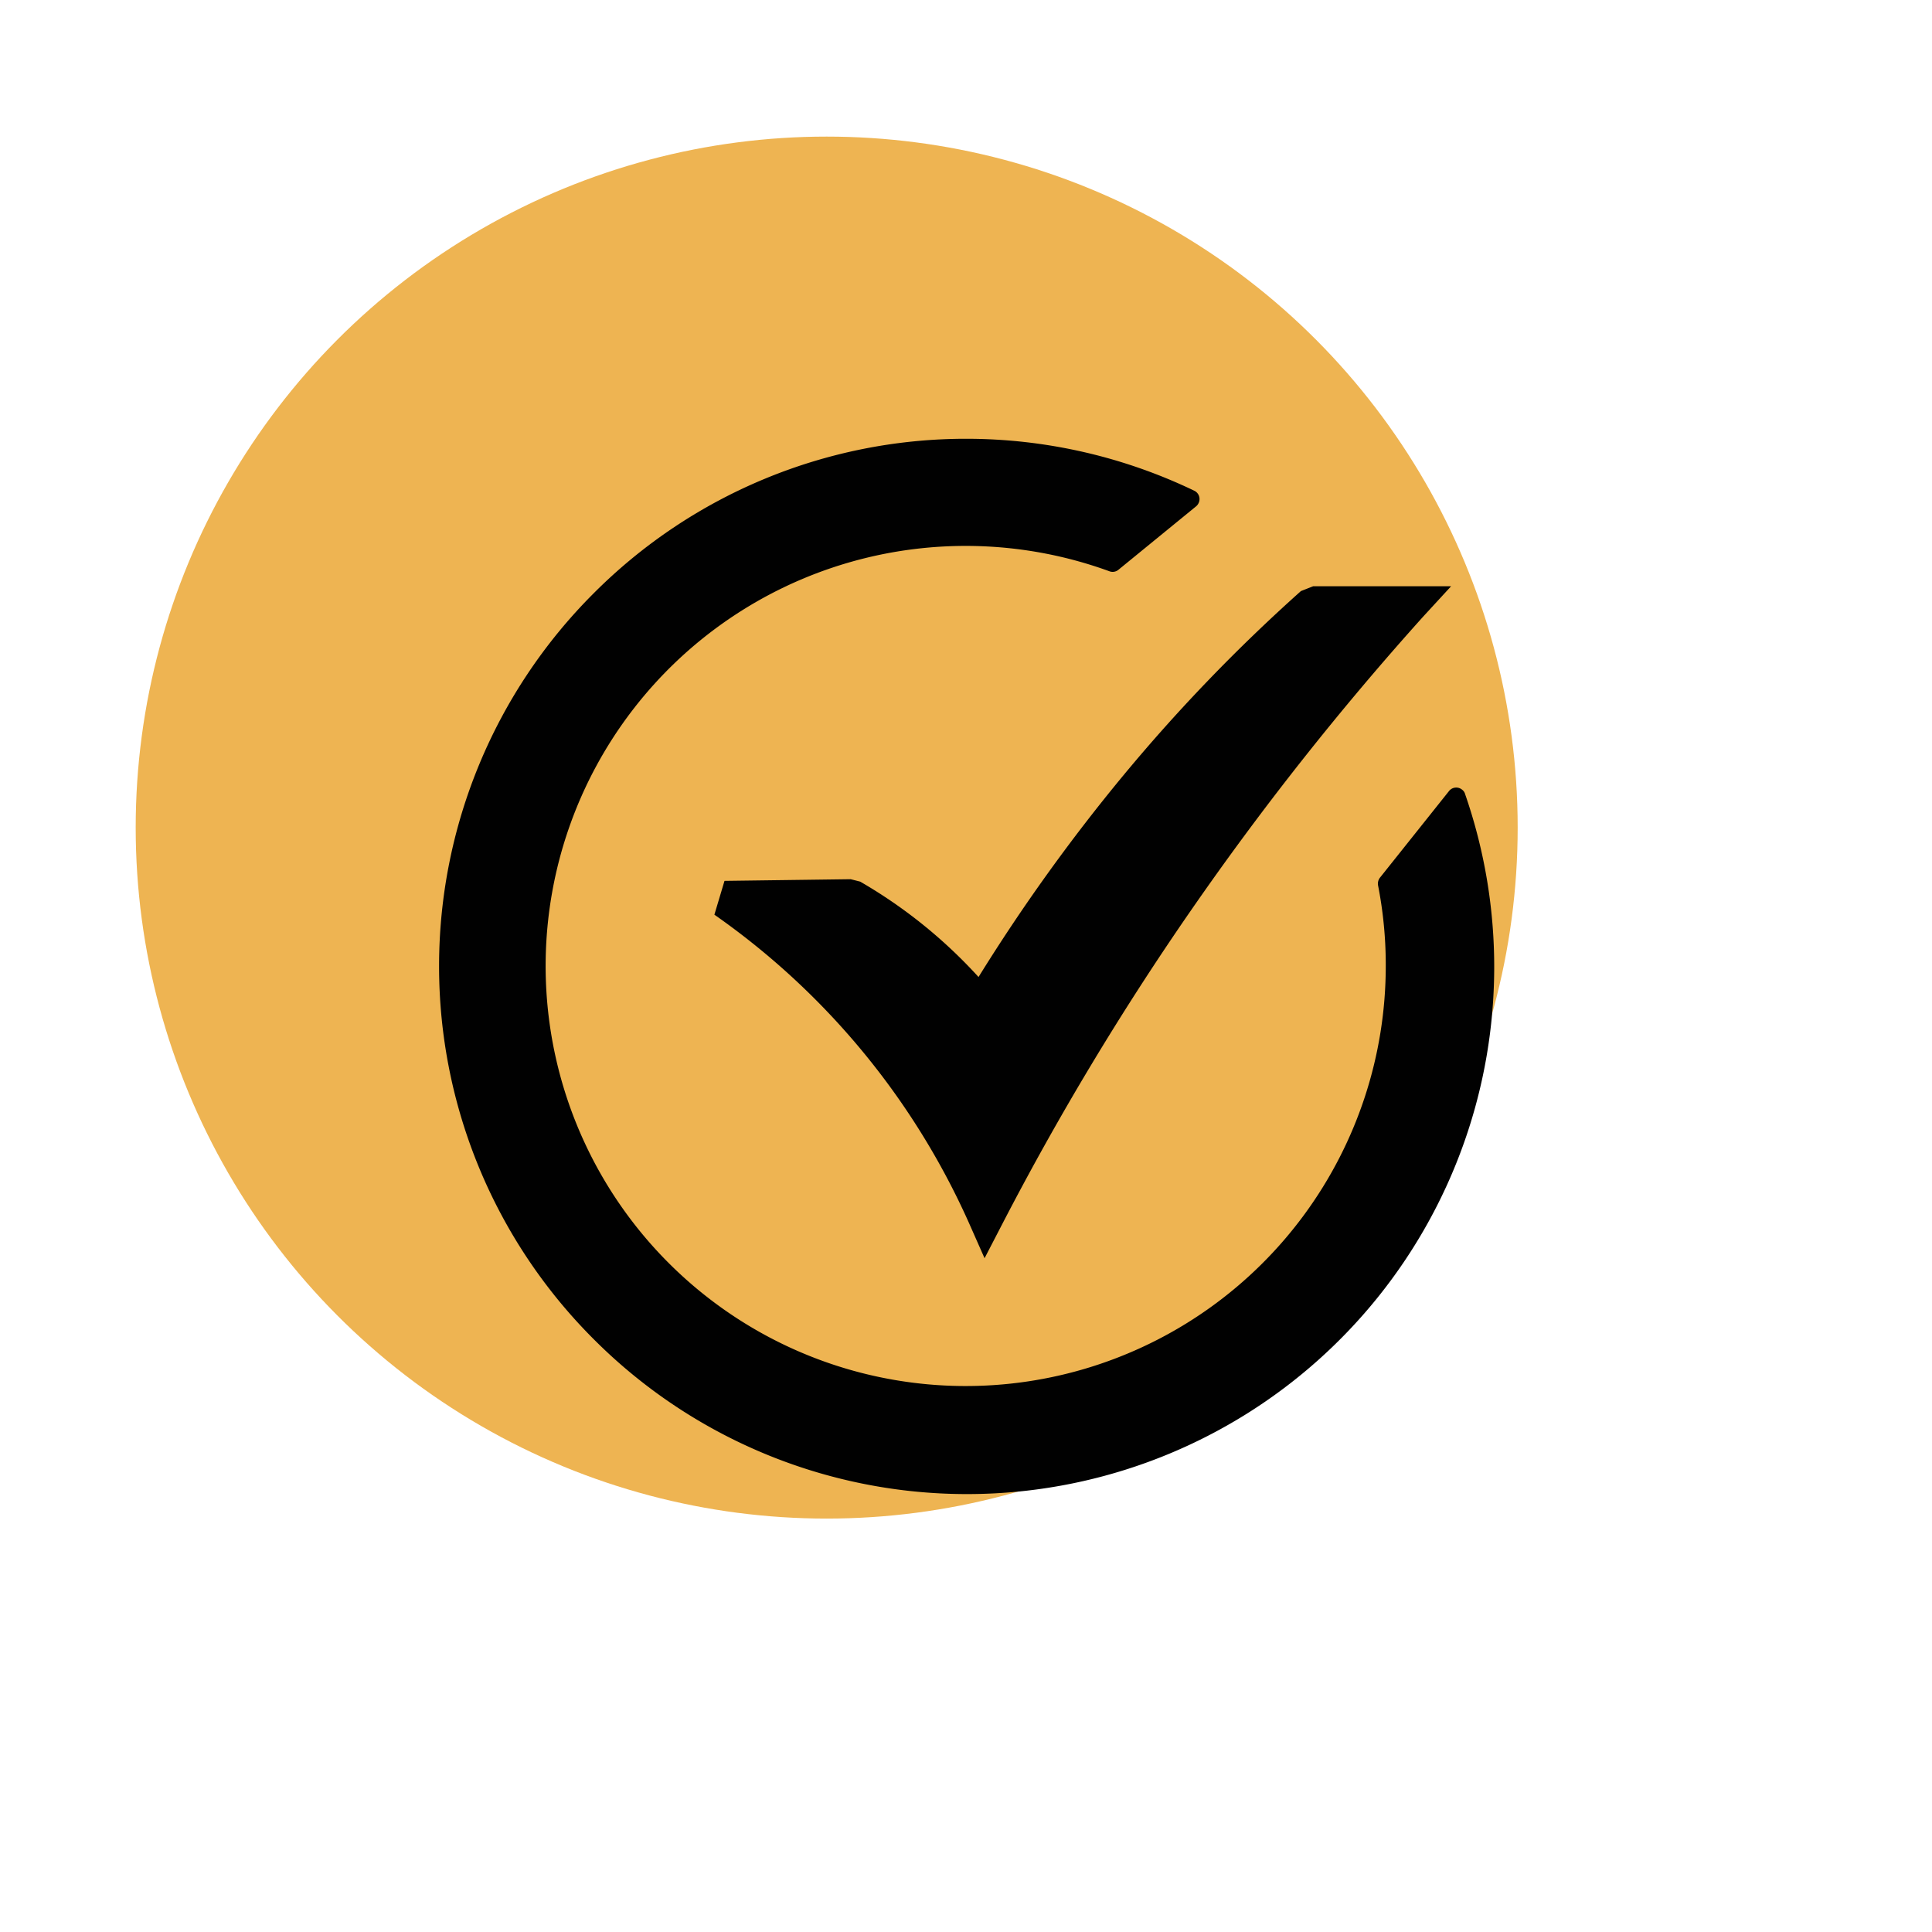 <svg id="Layer_1" data-name="Layer 1" xmlns="http://www.w3.org/2000/svg" viewBox="0 0 128 128"><defs><style>.cls-1{fill:#eeb452;}.cls-2{fill:#010101;}</style></defs><circle id="Ellipse_17" data-name="Ellipse 17" class="cls-1" cx="54.77" cy="54.83" r="45.78"/><path class="cls-2" d="M48,58.36l8.36-.11.63.16a32.74,32.74,0,0,1,7.84,6.32,120.6,120.6,0,0,1,9.58-13.34A113,113,0,0,1,86.19,39.16l.81-.32h9.14l-1.84,2A195.69,195.69,0,0,0,78.86,60.38,190,190,0,0,0,66.38,81.14l-1.15,2.22-1-2.26A49.58,49.58,0,0,0,47.33,60.6L48,58.36ZM64,29.07a34.89,34.89,0,0,1,15.12,3.44.61.61,0,0,1,.29.82.62.62,0,0,1-.17.22l-5.13,4.19a.6.6,0,0,1-.63.1A27.83,27.83,0,1,0,91.81,64a27.37,27.37,0,0,0-.51-5.34.65.65,0,0,1,.14-.53L96,52.41a.61.61,0,0,1,.87-.09.55.55,0,0,1,.2.3A34.93,34.93,0,0,1,39.31,88.7l0,0a34.92,34.92,0,0,1,0-49.37l0,0A34.83,34.83,0,0,1,64,29.07Z"/></svg>